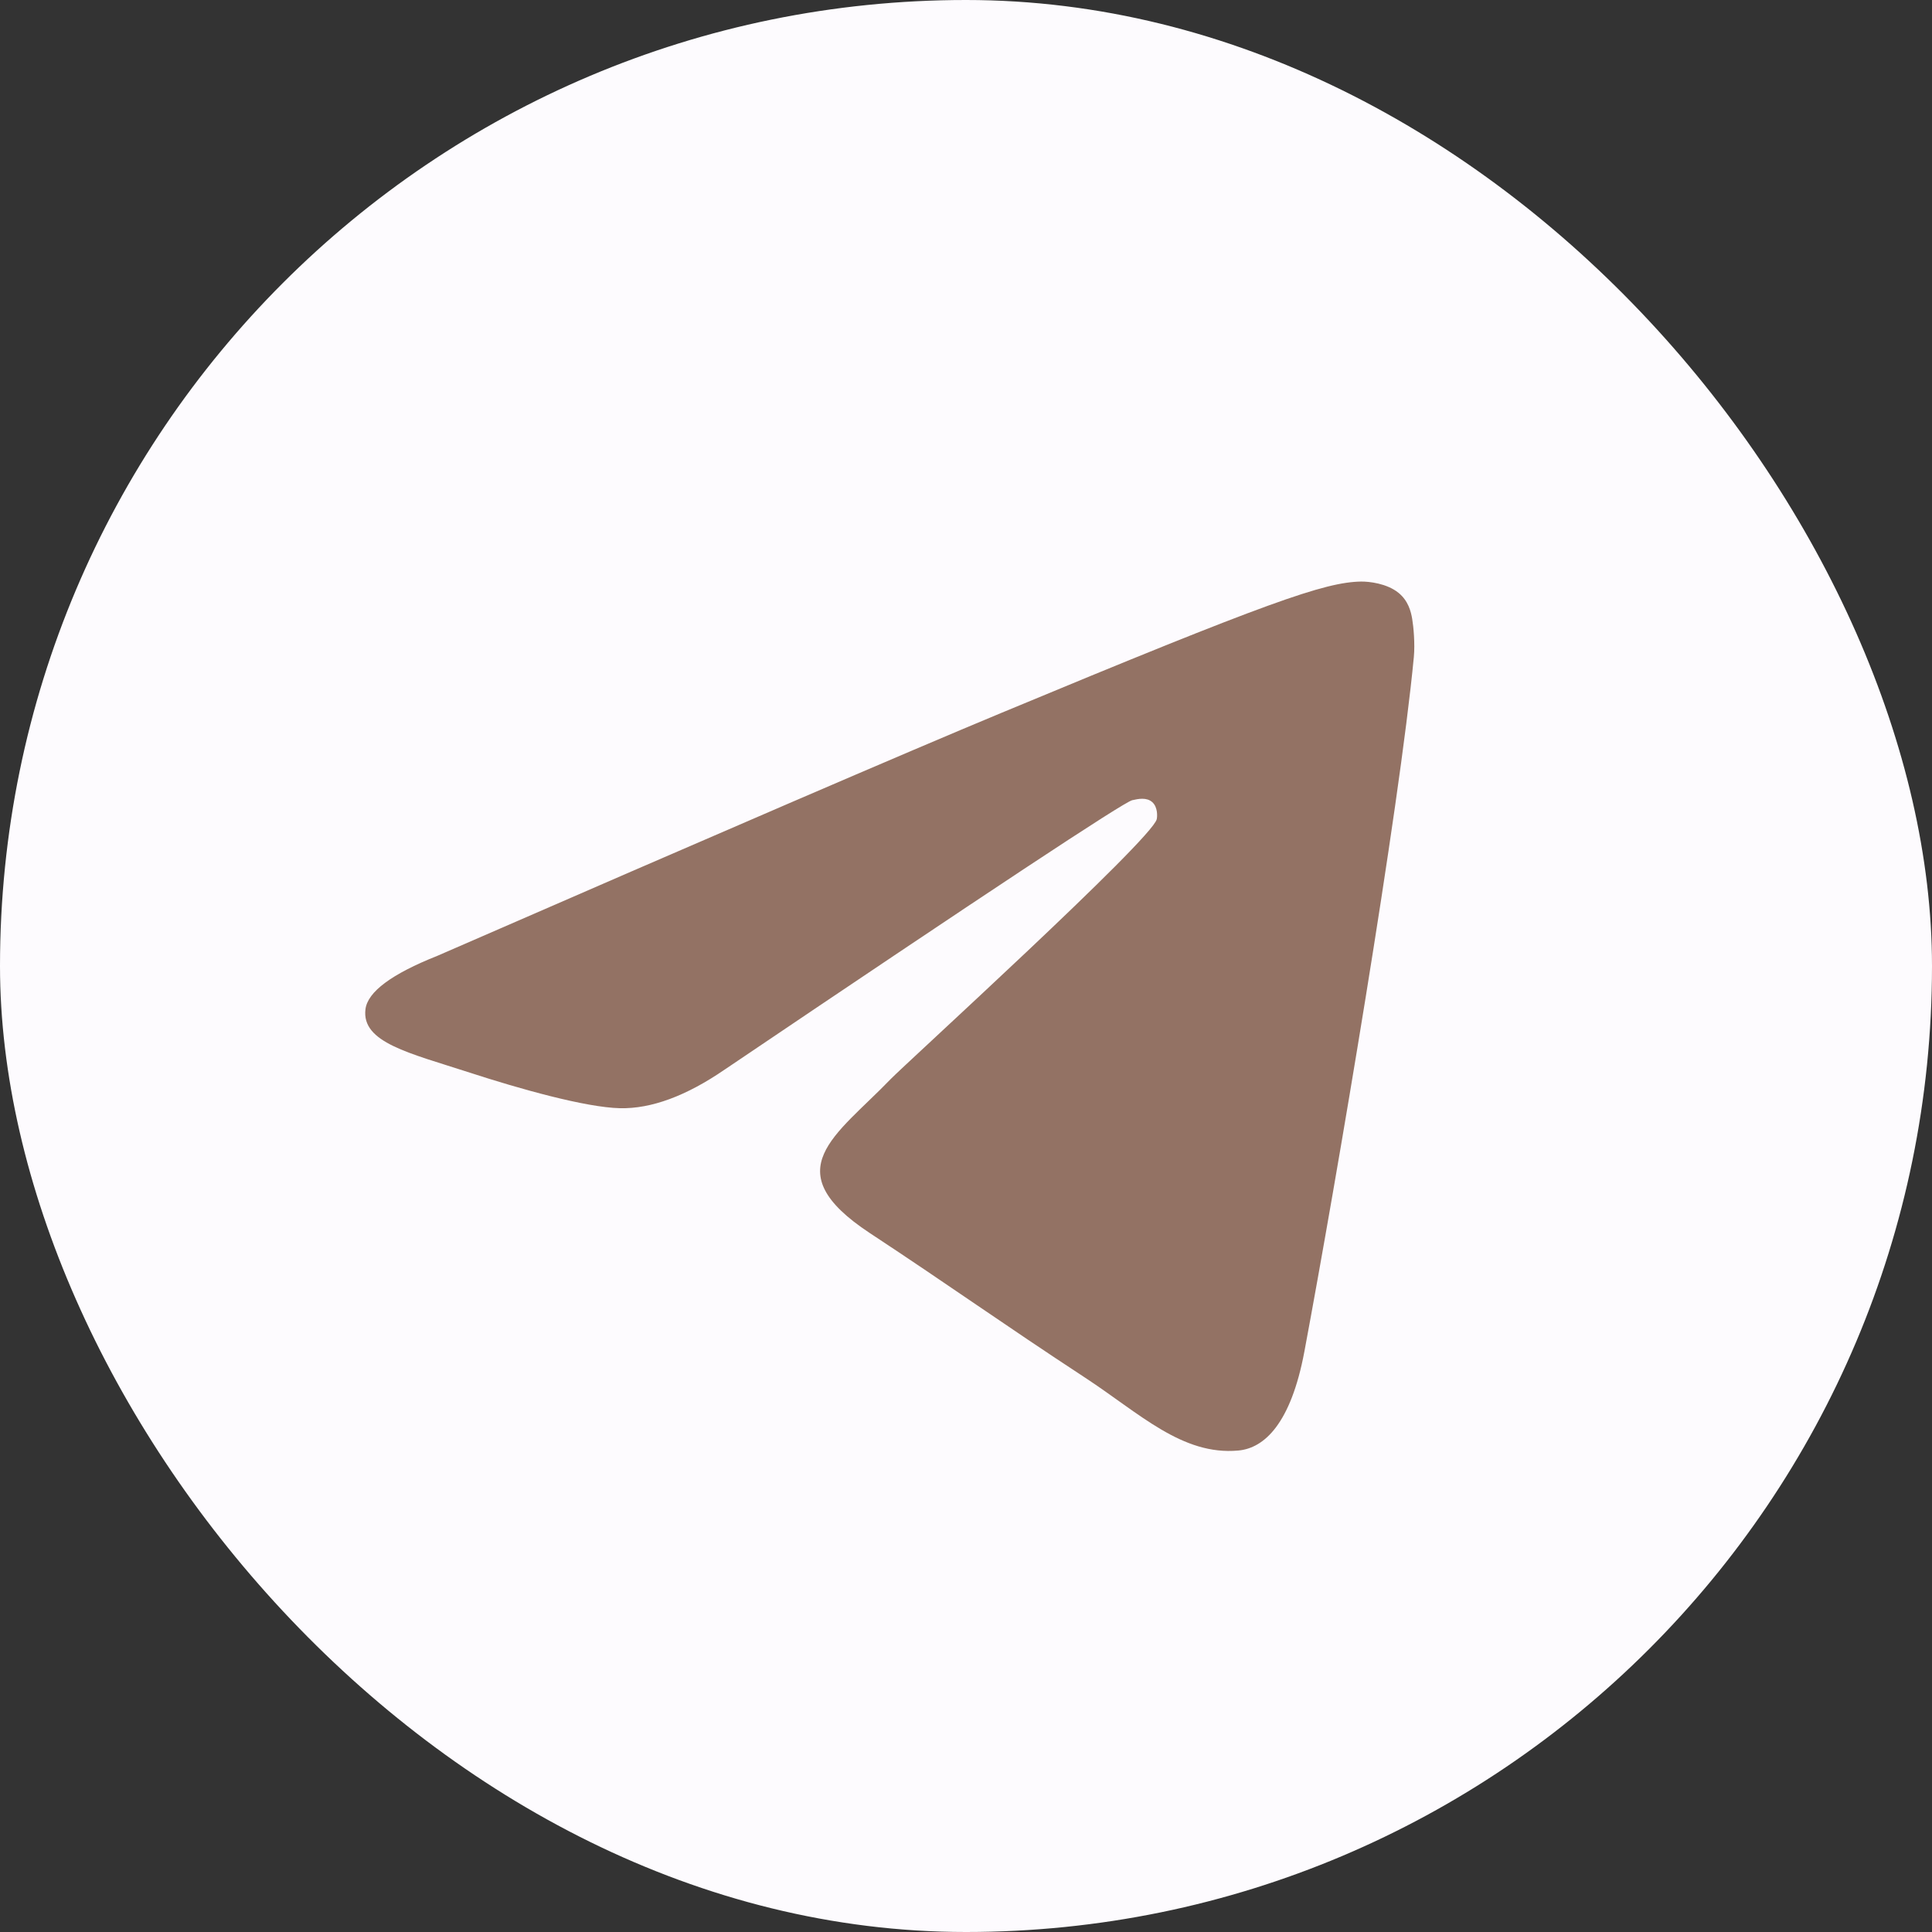 <?xml version="1.0" encoding="UTF-8"?> <svg xmlns="http://www.w3.org/2000/svg" width="66" height="66" viewBox="0 0 66 66" fill="none"><rect x="0" y="0" width="66" height="66" fill="#333333" stroke="none"/><rect width="66" height="66" rx="33" fill="#FDFBFE"></rect><path fill-rule="evenodd" clip-rule="evenodd" d="M14.94 32.653C24.56 28.462 30.975 25.698 34.185 24.363C43.35 20.551 45.254 19.889 46.495 19.867C46.768 19.863 47.378 19.93 47.774 20.251C48.108 20.522 48.2 20.888 48.243 21.145C48.287 21.402 48.342 21.987 48.299 22.444C47.802 27.662 45.653 40.325 44.56 46.169C44.097 48.642 43.187 49.471 42.305 49.552C40.388 49.729 38.933 48.286 37.077 47.069C34.172 45.165 32.532 43.98 29.712 42.122C26.454 39.975 28.567 38.795 30.423 36.867C30.909 36.362 39.353 28.682 39.516 27.985C39.537 27.898 39.556 27.573 39.363 27.402C39.17 27.23 38.885 27.289 38.679 27.336C38.388 27.402 33.748 30.468 24.76 36.536C23.443 37.44 22.25 37.881 21.181 37.858C20.003 37.832 17.736 37.192 16.051 36.644C13.985 35.972 12.342 35.617 12.485 34.476C12.56 33.882 13.378 33.274 14.94 32.653Z" fill="#937264"></path></svg> 